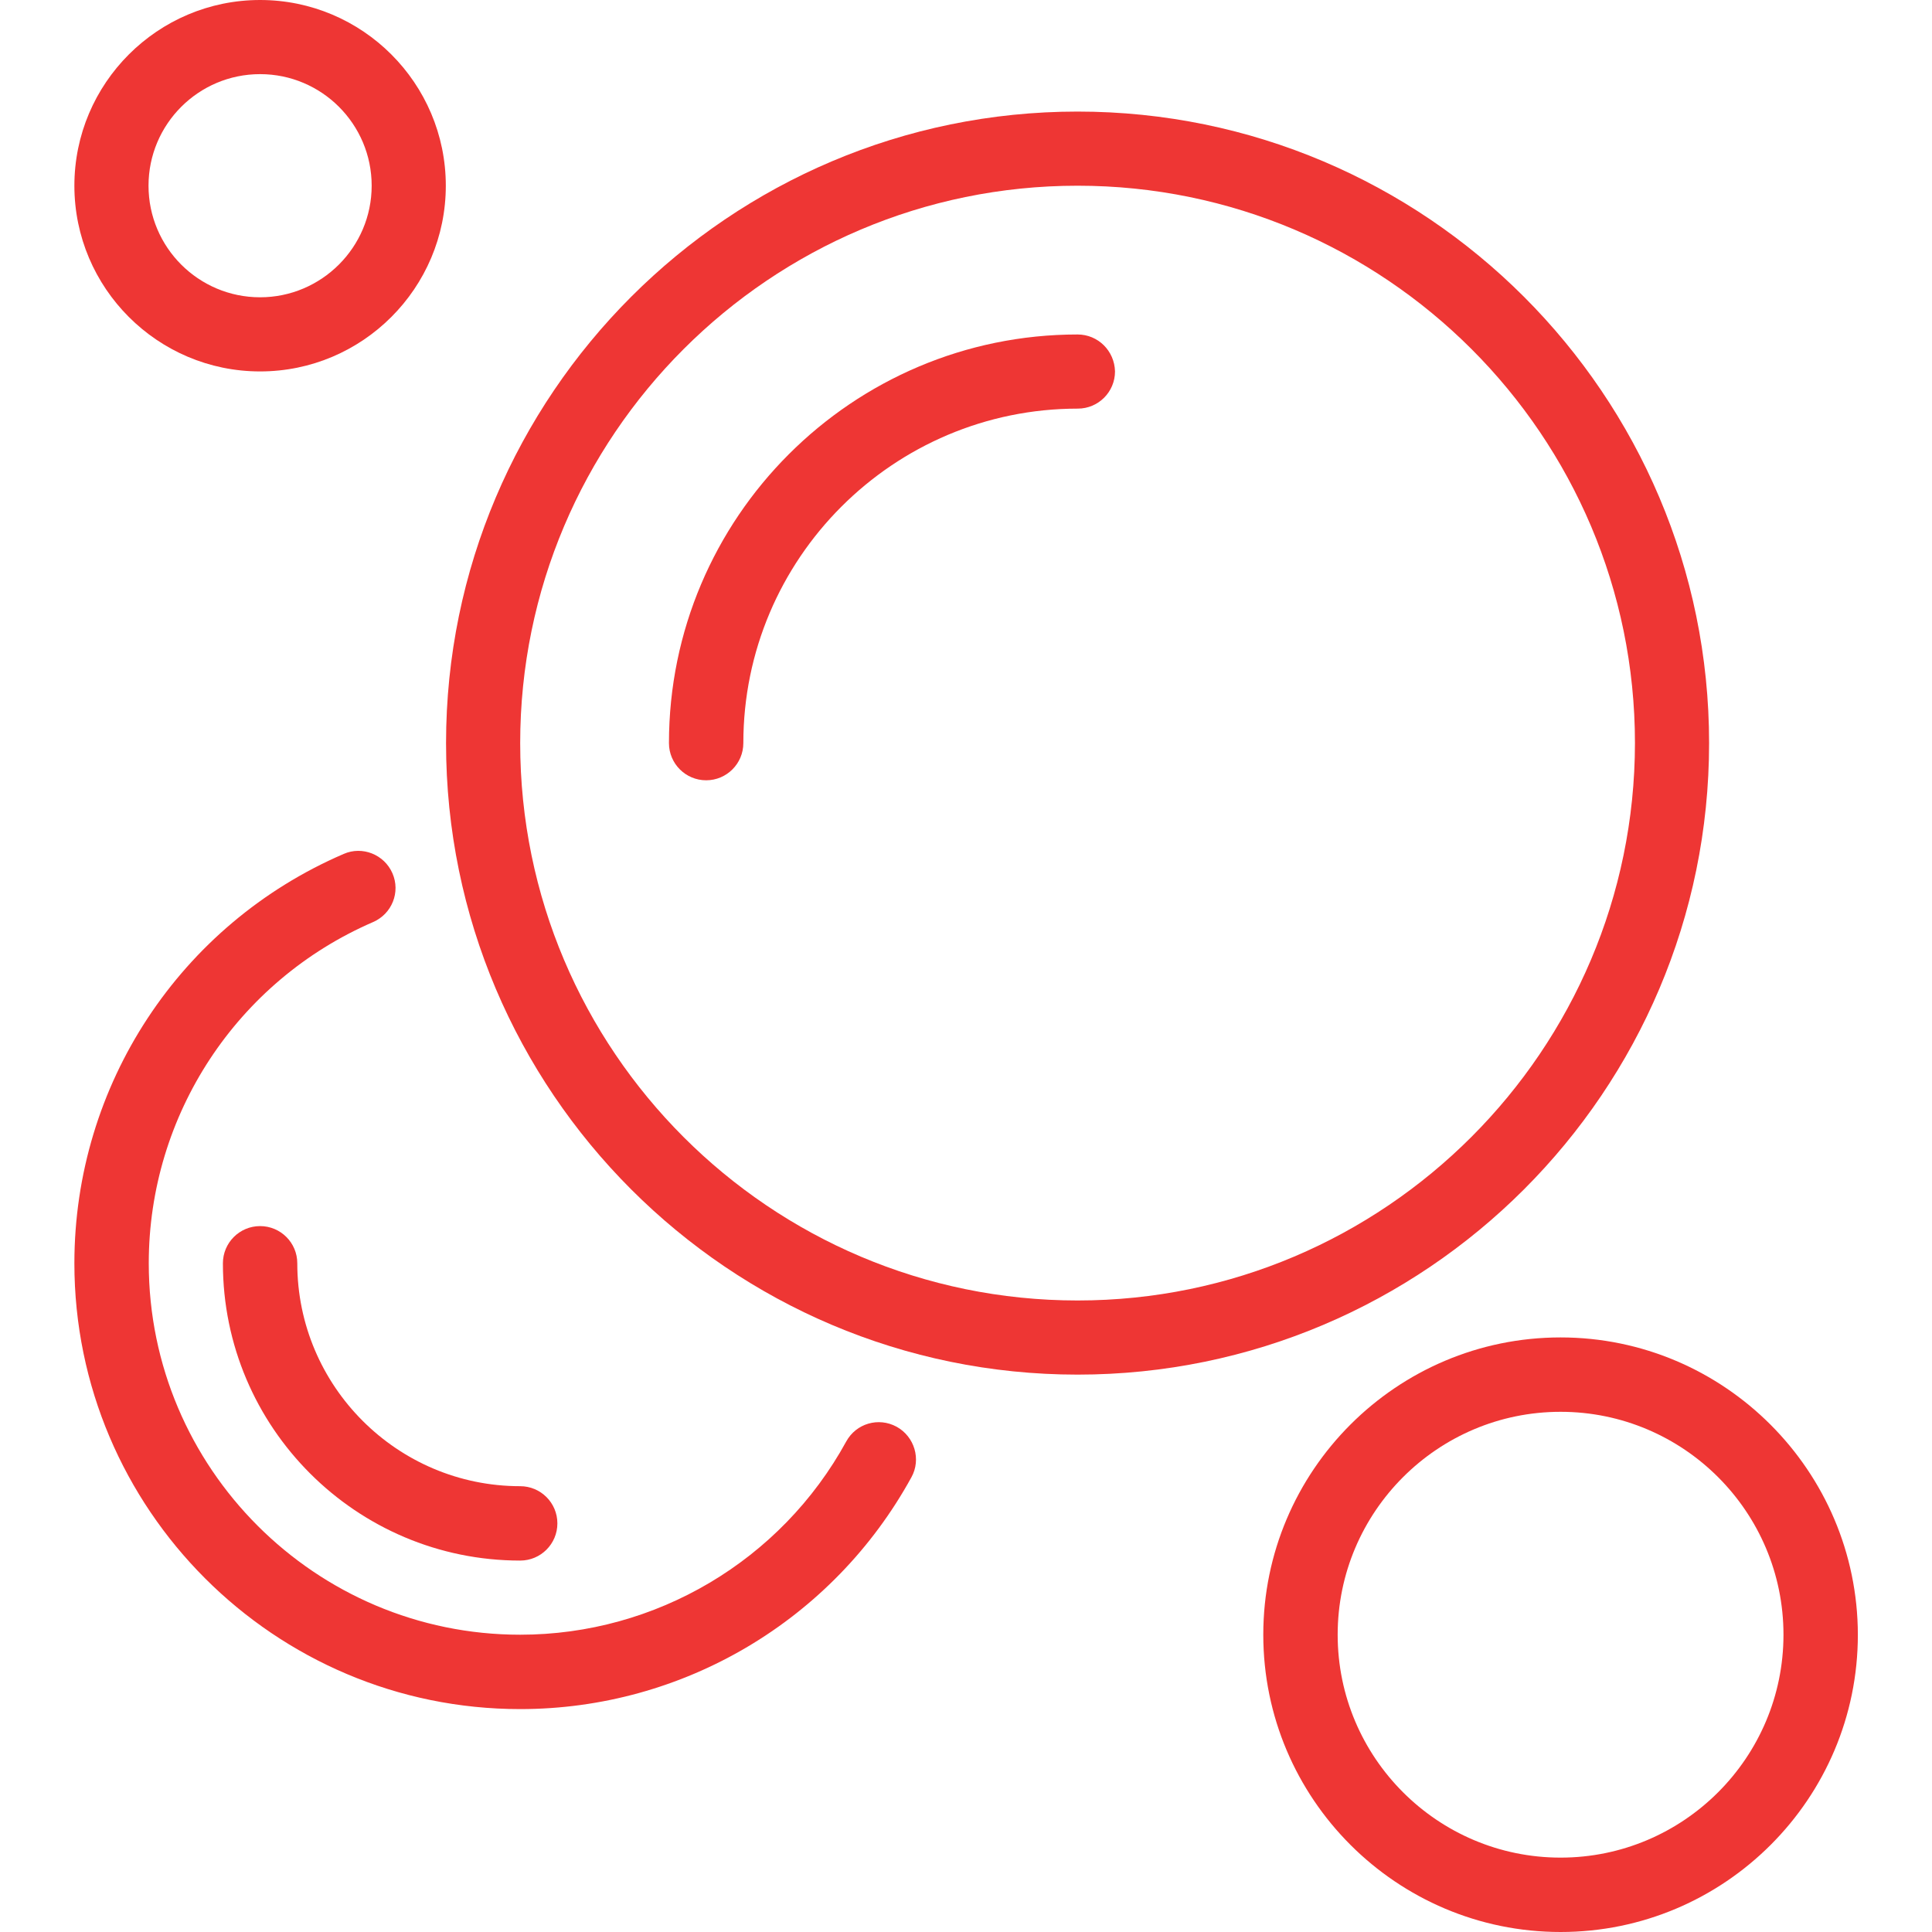 <?xml version="1.0" encoding="utf-8"?>
<!-- Generator: $$$/GeneralStr/196=Adobe Illustrator 27.6.0, SVG Export Plug-In . SVG Version: 6.00 Build 0)  -->
<svg version="1.1" id="Layer_1" xmlns="http://www.w3.org/2000/svg" xmlns:xlink="http://www.w3.org/1999/xlink" x="0px" y="0px"
	 viewBox="0 0 800 800" style="enable-background:new 0 0 800 800;" xml:space="preserve">
<style type="text/css">
	.st0{fill:#EE3634;}
</style>
<g>
	<g>
		<path class="st0" d="M107.7,0C65.3,0,30.8,34.5,30.8,76.9s34.5,76.9,76.9,76.9c42.4,0,76.9-34.5,76.9-76.9
			C184.6,34.5,150.1,0,107.7,0z M107.7,123.1c-25.5,0-46.2-20.7-46.2-46.2s20.7-46.2,46.2-46.2c25.5,0,46.2,20.7,46.2,46.2
			S133.1,123.1,107.7,123.1z"/>
	</g>
</g>
<g>
	<g>
		<path class="st0" d="M646.2,553.8c-67.9,0-123.1,55.2-123.1,123.1c0,67.9,55.2,123.1,123.1,123.1s123.1-55.2,123.1-123.1
			C769.2,609.1,714,553.8,646.2,553.8z M646.2,769.2c-50.9,0-92.3-41.4-92.3-92.3s41.4-92.3,92.3-92.3s92.3,41.4,92.3,92.3
			S697.1,769.2,646.2,769.2z"/>
	</g>
</g>
<g>
	<g>
		<path class="st0" d="M446.2,46.2c-144.2,0-261.5,117.3-261.5,261.5s117.3,261.5,261.5,261.5s261.5-117.3,261.5-261.5
			S590.4,46.2,446.2,46.2z M446.2,538.5c-127.3,0-230.8-103.5-230.8-230.8S318.9,76.9,446.2,76.9s230.8,103.5,230.8,230.8
			C676.9,434.9,573.4,538.5,446.2,538.5z"/>
	</g>
</g>
<g>
	<g>
		<path class="st0" d="M446.2,138.5c-93.3,0-169.2,75.9-169.2,169.2c0,8.5,6.9,15.4,15.4,15.4s15.4-6.9,15.4-15.4
			c0-76.4,62.1-138.5,138.5-138.5c8.5,0,15.4-6.9,15.4-15.4C461.5,145.3,454.7,138.5,446.2,138.5z"/>
	</g>
</g>
<g>
	<g>
		<path class="st0" d="M371.3,590.8c-7.5-4.1-16.8-1.4-20.9,6.1c-27,49.3-78.8,80-135,80c-84.8,0-153.8-69-153.8-153.8
			c0-61.4,36.5-116.9,92.9-141.3c7.8-3.4,11.4-12.4,8-20.2c-3.4-7.8-12.5-11.4-20.2-8C74.5,382.8,30.8,449.3,30.8,523.1
			c0,101.8,82.8,184.6,184.6,184.6c67.5,0,129.5-36.8,162-96C381.5,604.3,378.7,594.9,371.3,590.8z"/>
	</g>
</g>
<g>
	<g>
		<path class="st0" d="M215.4,615.4c-50.9,0-92.3-41.4-92.3-92.3c0-8.5-6.9-15.4-15.4-15.4s-15.4,6.9-15.4,15.4
			c0,67.9,55.2,123.1,123.1,123.1c8.5,0,15.4-6.9,15.4-15.4C230.8,622.3,223.9,615.4,215.4,615.4z"/>
	</g>
</g>
</svg>
